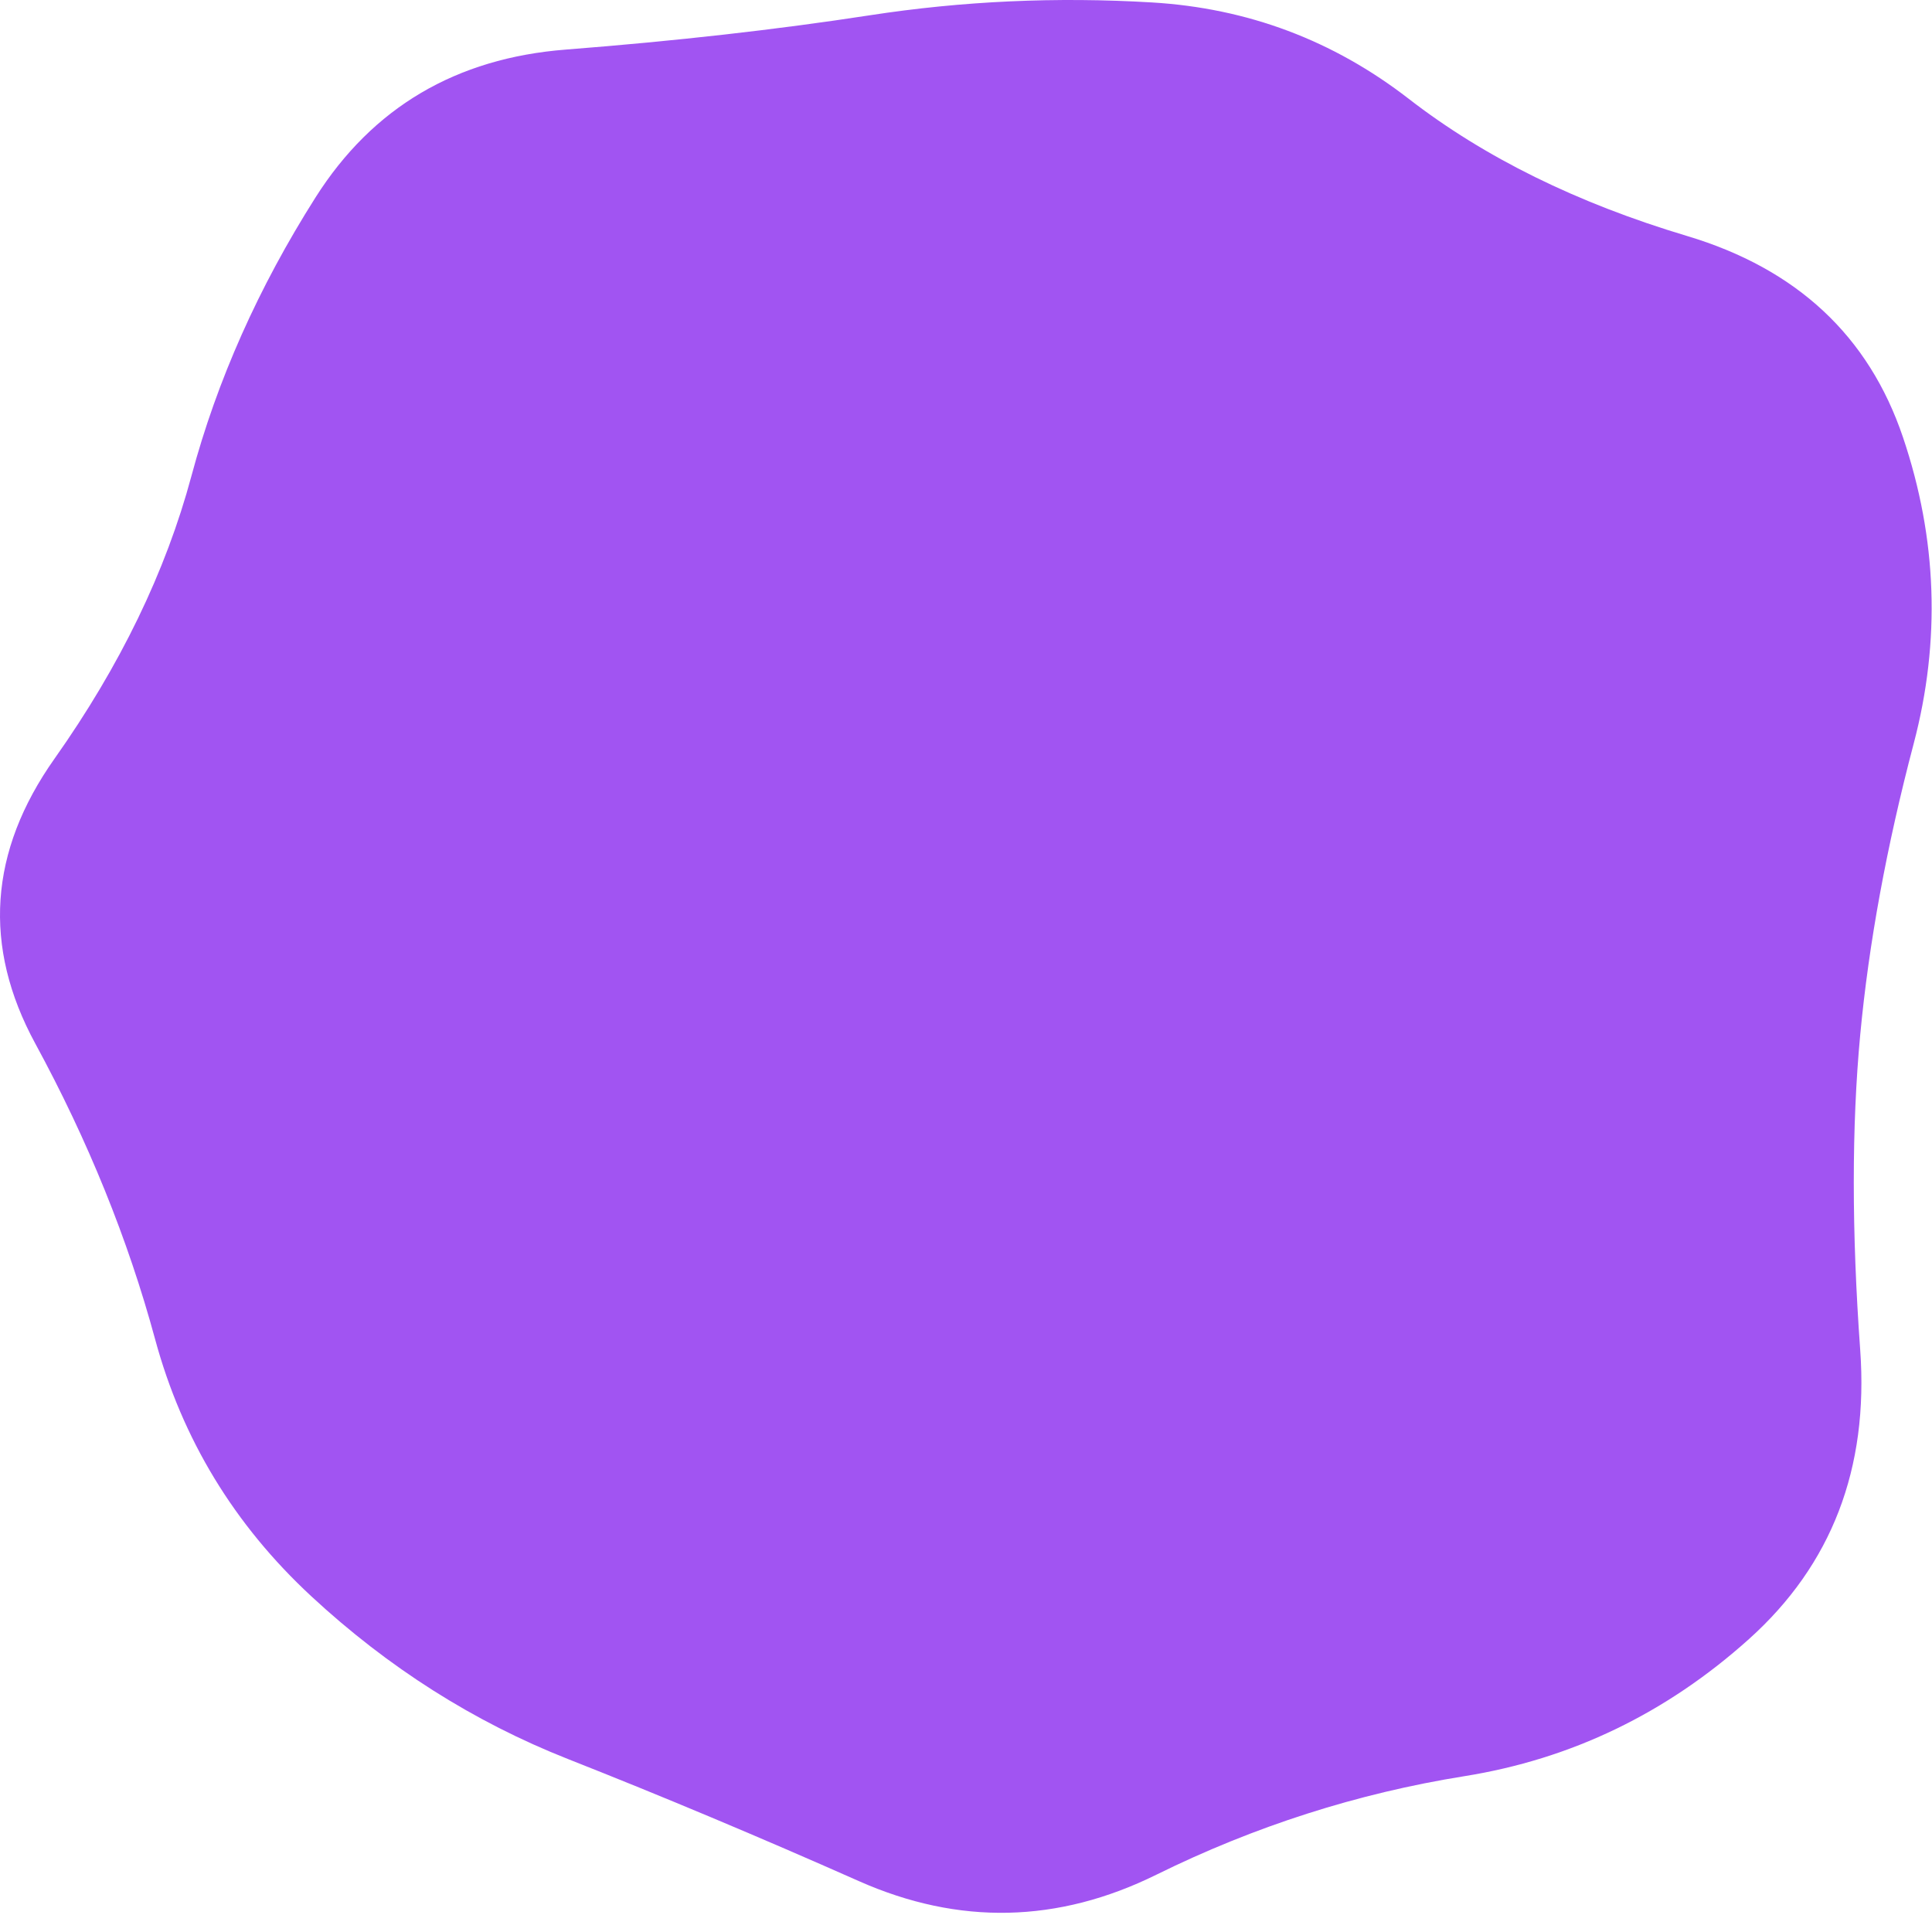 <svg width="575" height="570" viewBox="0 0 575 570" fill="none" xmlns="http://www.w3.org/2000/svg">
<path d="M553.632 308.03C551.085 335.233 551.085 366.473 553.632 401.751C556.179 437.029 545.142 465.719 520.522 487.821C495.902 509.923 467.674 523.524 435.837 528.624C404.001 533.725 373.438 543.501 344.148 557.952C314.859 572.403 285.357 573.041 255.643 559.864C225.929 546.688 197.064 534.575 169.048 523.524C141.032 512.473 115.562 496.321 92.64 475.07C69.718 453.818 54.224 428.316 46.159 398.563C38.094 368.81 26.208 339.483 10.502 310.58C-5.204 281.678 -3.294 253.413 16.233 225.786C35.759 198.158 49.343 170.106 56.983 141.628C64.624 113.151 76.934 85.523 93.914 58.746C110.893 31.969 135.726 17.305 168.411 14.755C201.096 12.205 231.235 8.804 258.827 4.554C286.418 0.304 314.434 -0.972 342.875 0.729C371.315 2.429 396.784 11.992 419.282 29.419C441.78 46.845 469.372 60.446 502.057 70.222C534.742 79.998 556.179 99.975 566.367 130.152C576.554 160.33 577.615 190.72 569.55 221.323C561.485 251.925 556.179 280.828 553.632 308.03Z" fill="#A154F2"/>
</svg>
